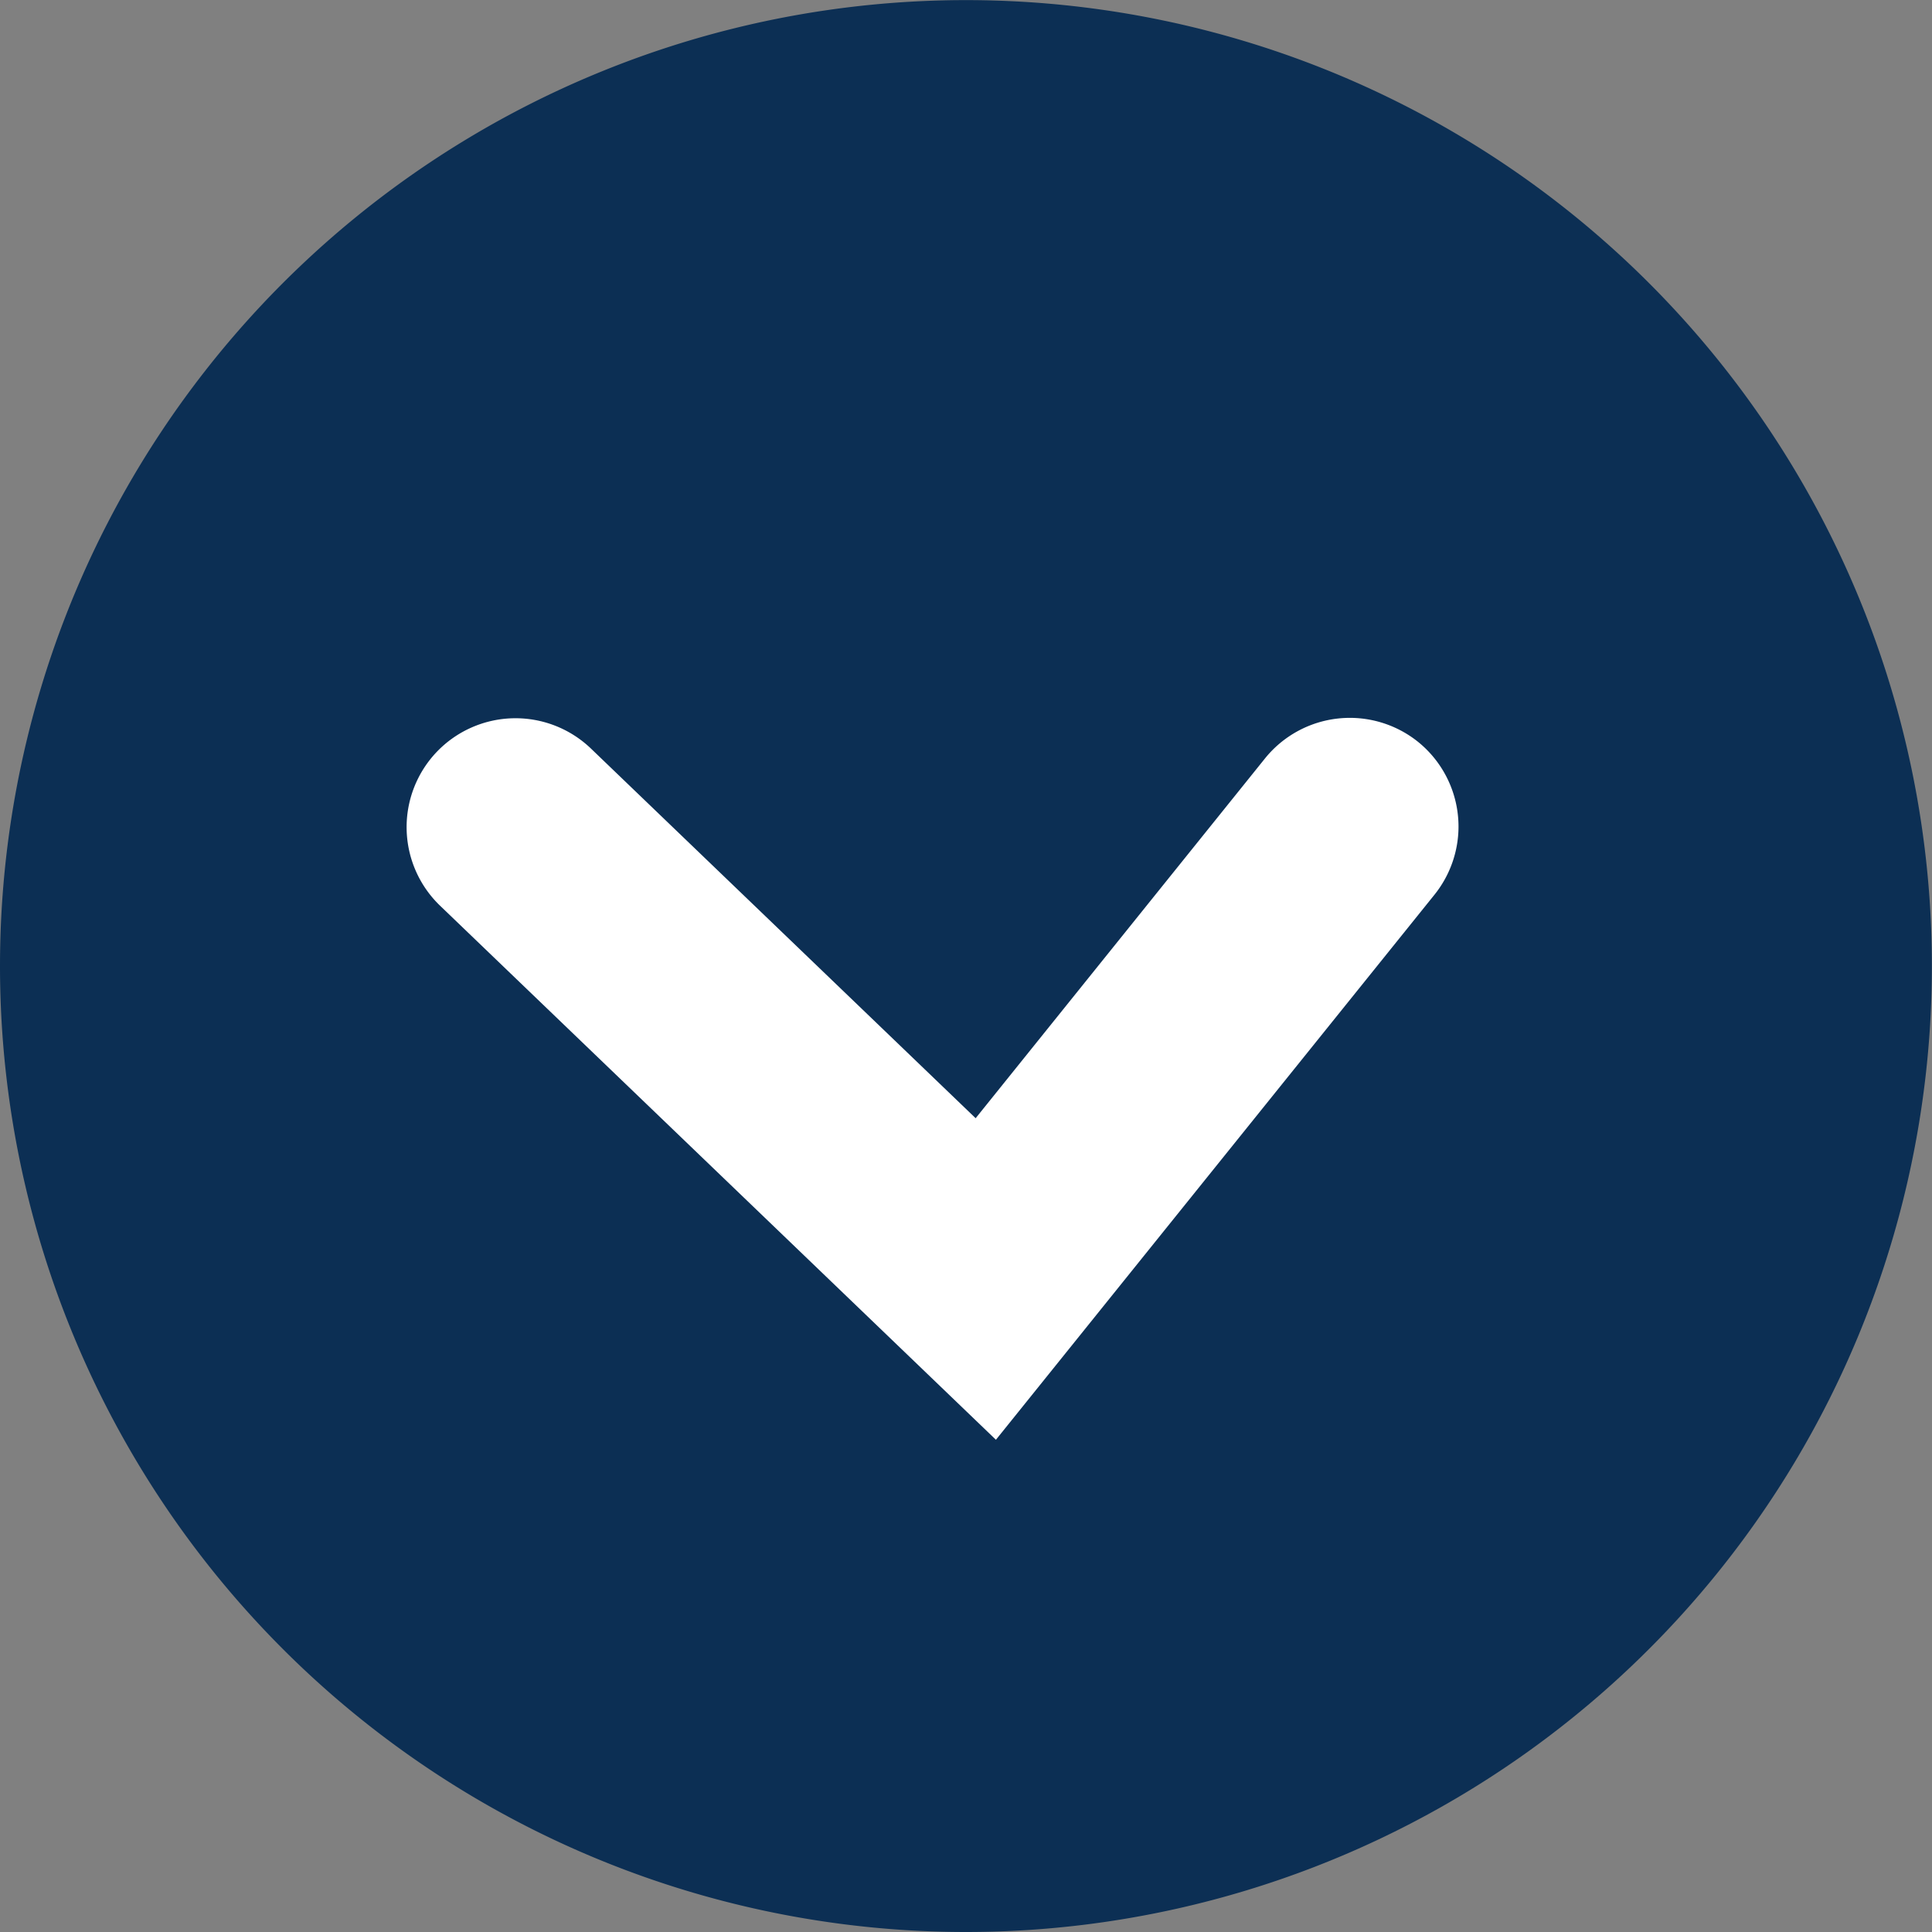 <svg xmlns="http://www.w3.org/2000/svg" width="17.725" height="17.725" viewBox="0 0 17.725 17.725">
  <rect x="0" y="0" width="17.725" height="17.725" fill="#808080" stroke="none"/>
  <g id="グループ_2847" data-name="グループ 2847" transform="translate(-1859 80.725) rotate(-90)">
    <path id="パス_4892" data-name="パス 4892" d="M8.862,0A8.862,8.862,0,1,1,0,8.862,8.862,8.862,0,0,1,8.862,0Z" transform="translate(63 1859)" fill="#0c2f54"/>
    <path id="パス_2211" data-name="パス 2211" d="M-10982.464,13820.152a1,1,0,0,1-.626-.221l-5-4.023,4.9-5.1a1,1,0,0,1,1.413-.028,1,1,0,0,1,.028,1.413l-3.391,3.529,3.3,2.654a1,1,0,0,1,.152,1.406A1,1,0,0,1-10982.464,13820.152Z" transform="translate(11055.606 -11947.771)" fill="#fff"/>
  </g>
</svg>
